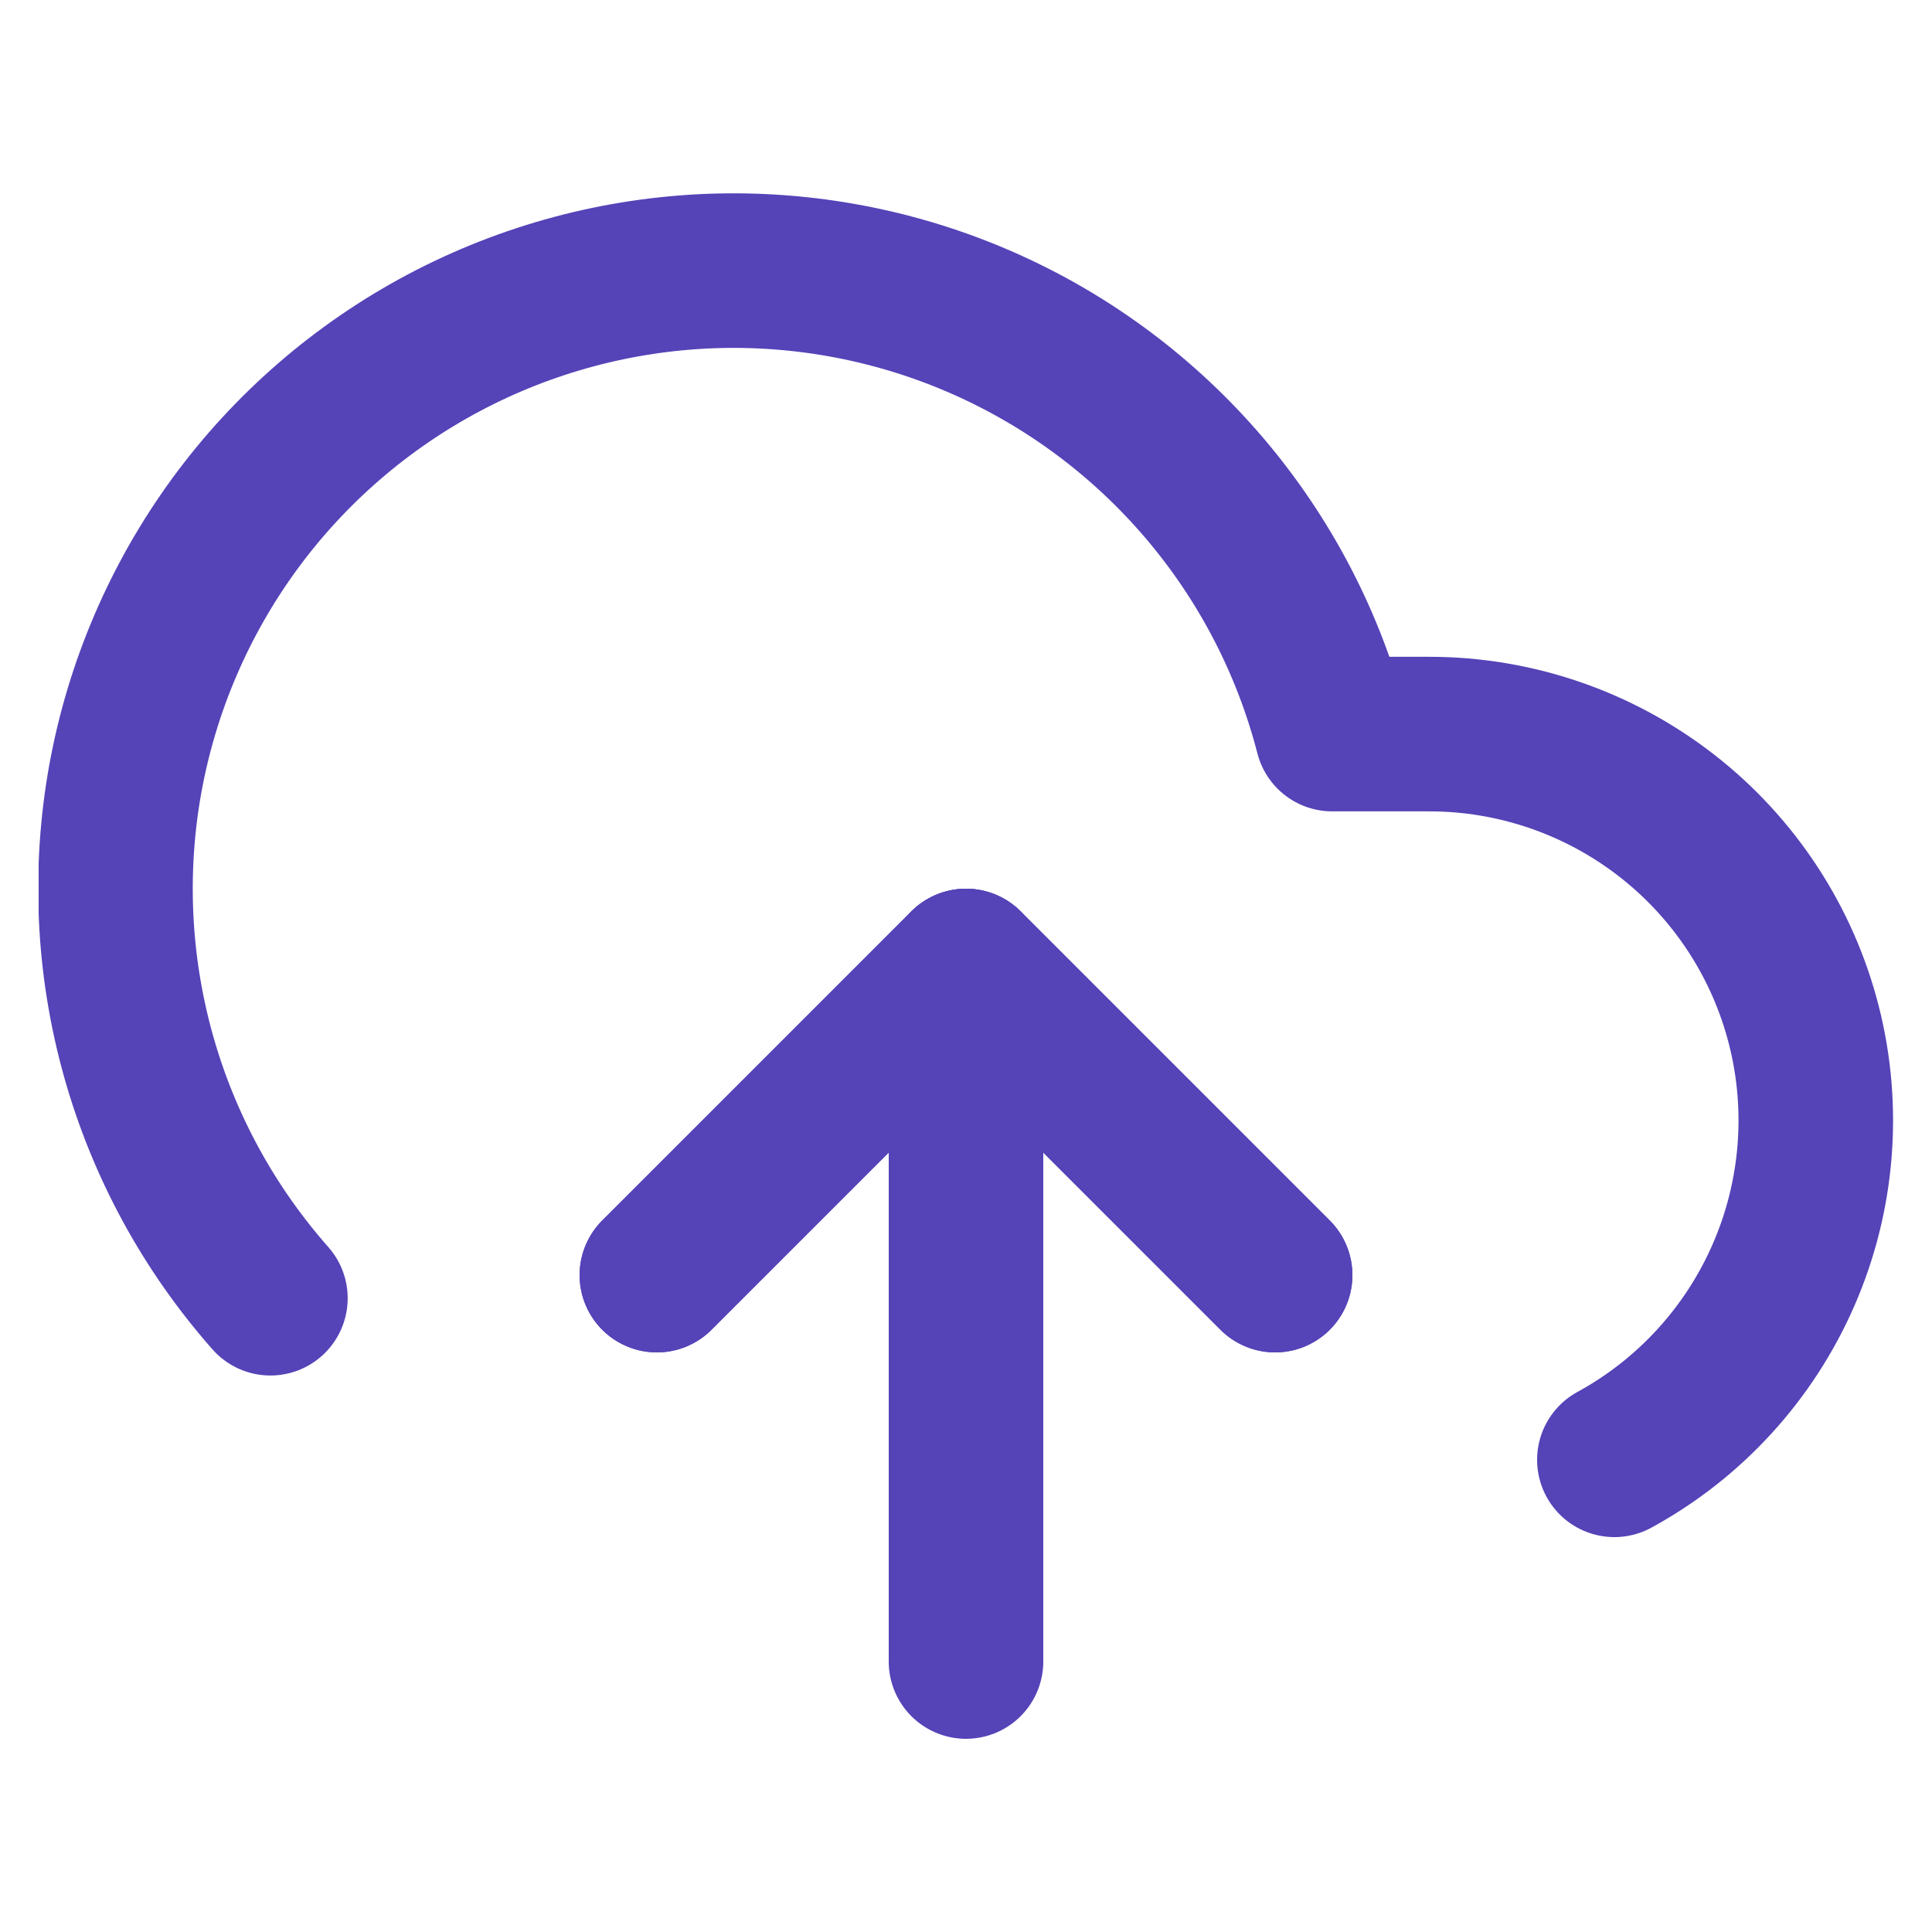 <svg width="25" height="25" viewBox="0 0 25 25" fill="none" xmlns="http://www.w3.org/2000/svg">
<g clip-path="url(#clip0_571_60040)">
<path d="M16.5 16.5L12.5 12.5L8.5 16.5" stroke="#5543B8" stroke-width="2" stroke-linecap="round" stroke-linejoin="round"/>
<path d="M12.5 12.5V21.5" stroke="#5543B8" stroke-width="2" stroke-linecap="round" stroke-linejoin="round"/>
<path d="M20.89 18.89C21.865 18.358 22.635 17.516 23.079 16.498C23.523 15.48 23.616 14.343 23.342 13.266C23.068 12.19 22.443 11.235 21.566 10.553C20.689 9.871 19.61 9.5 18.5 9.499H17.239C16.937 8.329 16.373 7.242 15.589 6.32C14.806 5.399 13.824 4.667 12.718 4.18C11.611 3.693 10.408 3.463 9.2 3.507C7.991 3.552 6.809 3.87 5.741 4.437C4.673 5.005 3.747 5.807 3.034 6.783C2.321 7.76 1.838 8.885 1.622 10.075C1.407 11.265 1.464 12.488 1.789 13.653C2.114 14.818 2.699 15.893 3.499 16.799" stroke="#5543B8" stroke-width="2" stroke-linecap="round" stroke-linejoin="round"/>
<path d="M16.5 16.5L12.5 12.5L8.5 16.5" stroke="#5543B8" stroke-width="2" stroke-linecap="round" stroke-linejoin="round"/>
</g>
<defs>
<clipPath id="clip0_571_60040">
<rect width="24" height="24" fill="white" transform="translate(0.5 0.5)"/>
</clipPath>
</defs>
</svg>
